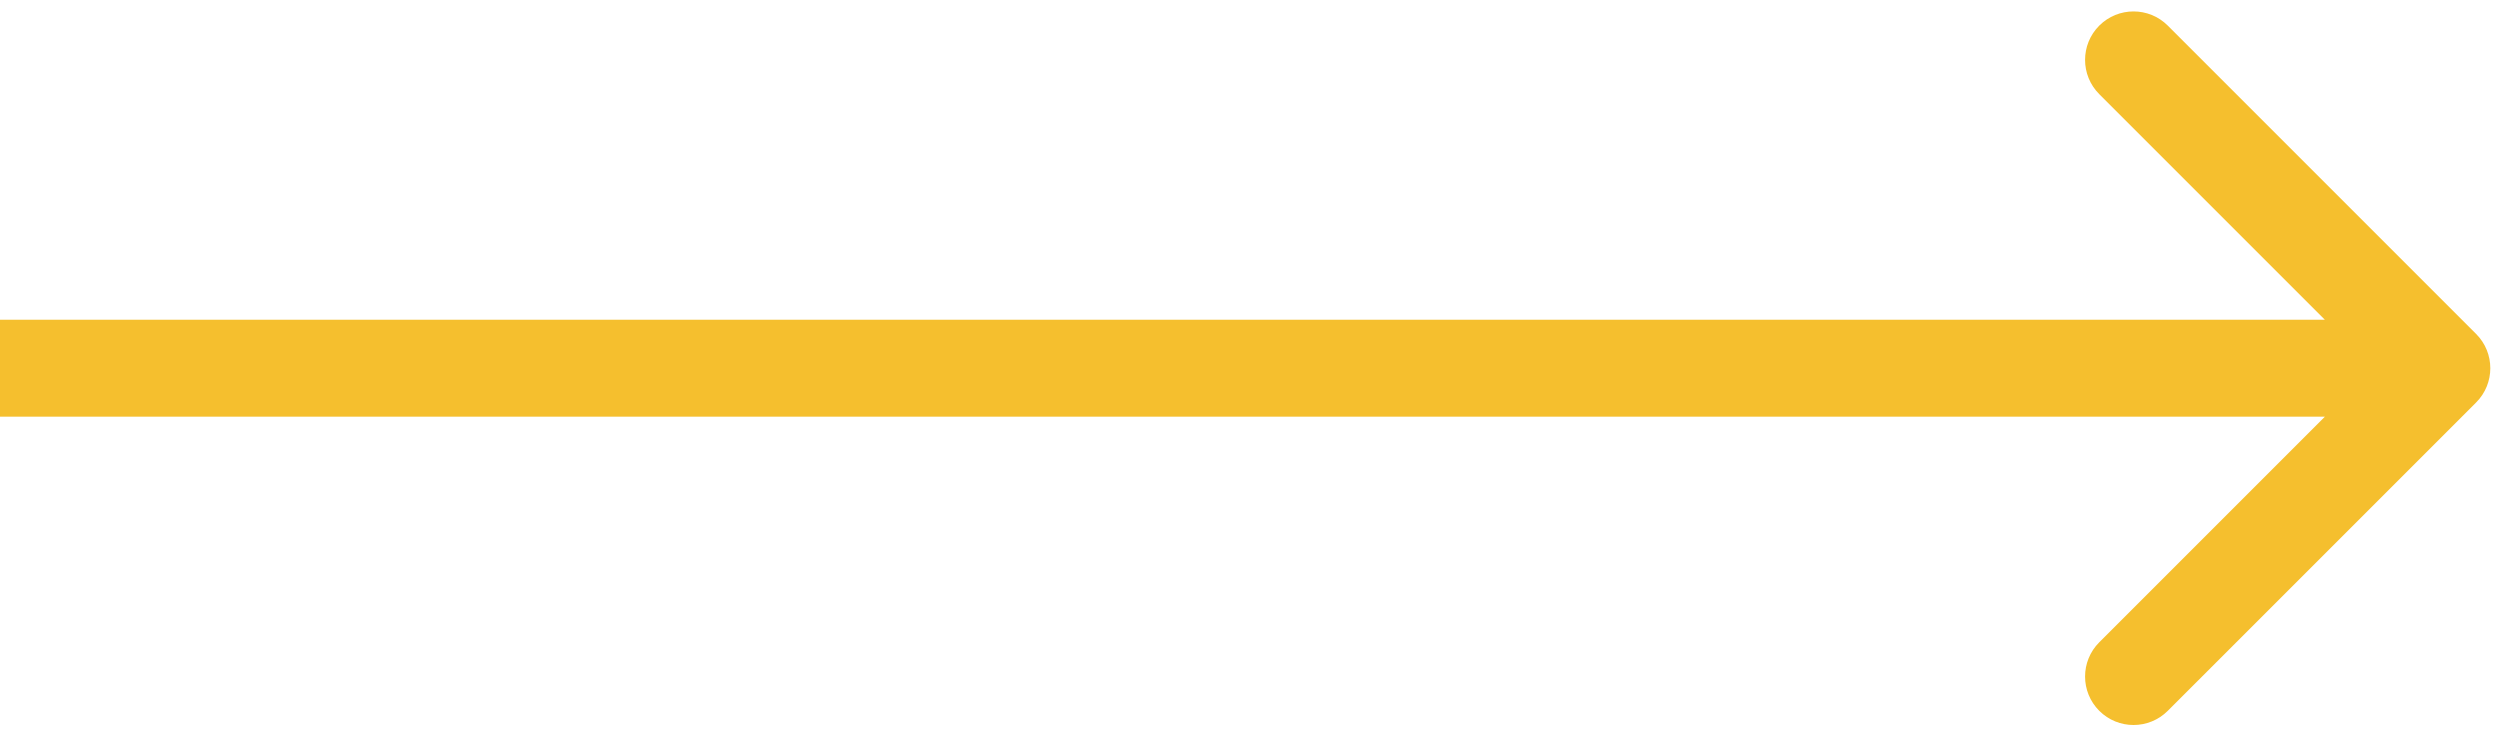 <svg xmlns="http://www.w3.org/2000/svg" width="129" height="38" viewBox="0 0 129 38" fill="none"><path d="M127.768 20.768C128.744 19.791 128.744 18.209 127.768 17.232L111.858 1.322C110.882 0.346 109.299 0.346 108.322 1.322C107.346 2.299 107.346 3.882 108.322 4.858L122.464 19L108.322 33.142C107.346 34.118 107.346 35.701 108.322 36.678C109.299 37.654 110.882 37.654 111.858 36.678L127.768 20.768ZM0 21.5H126V16.5H0V21.5Z" fill="#F5BF2E"></path></svg>